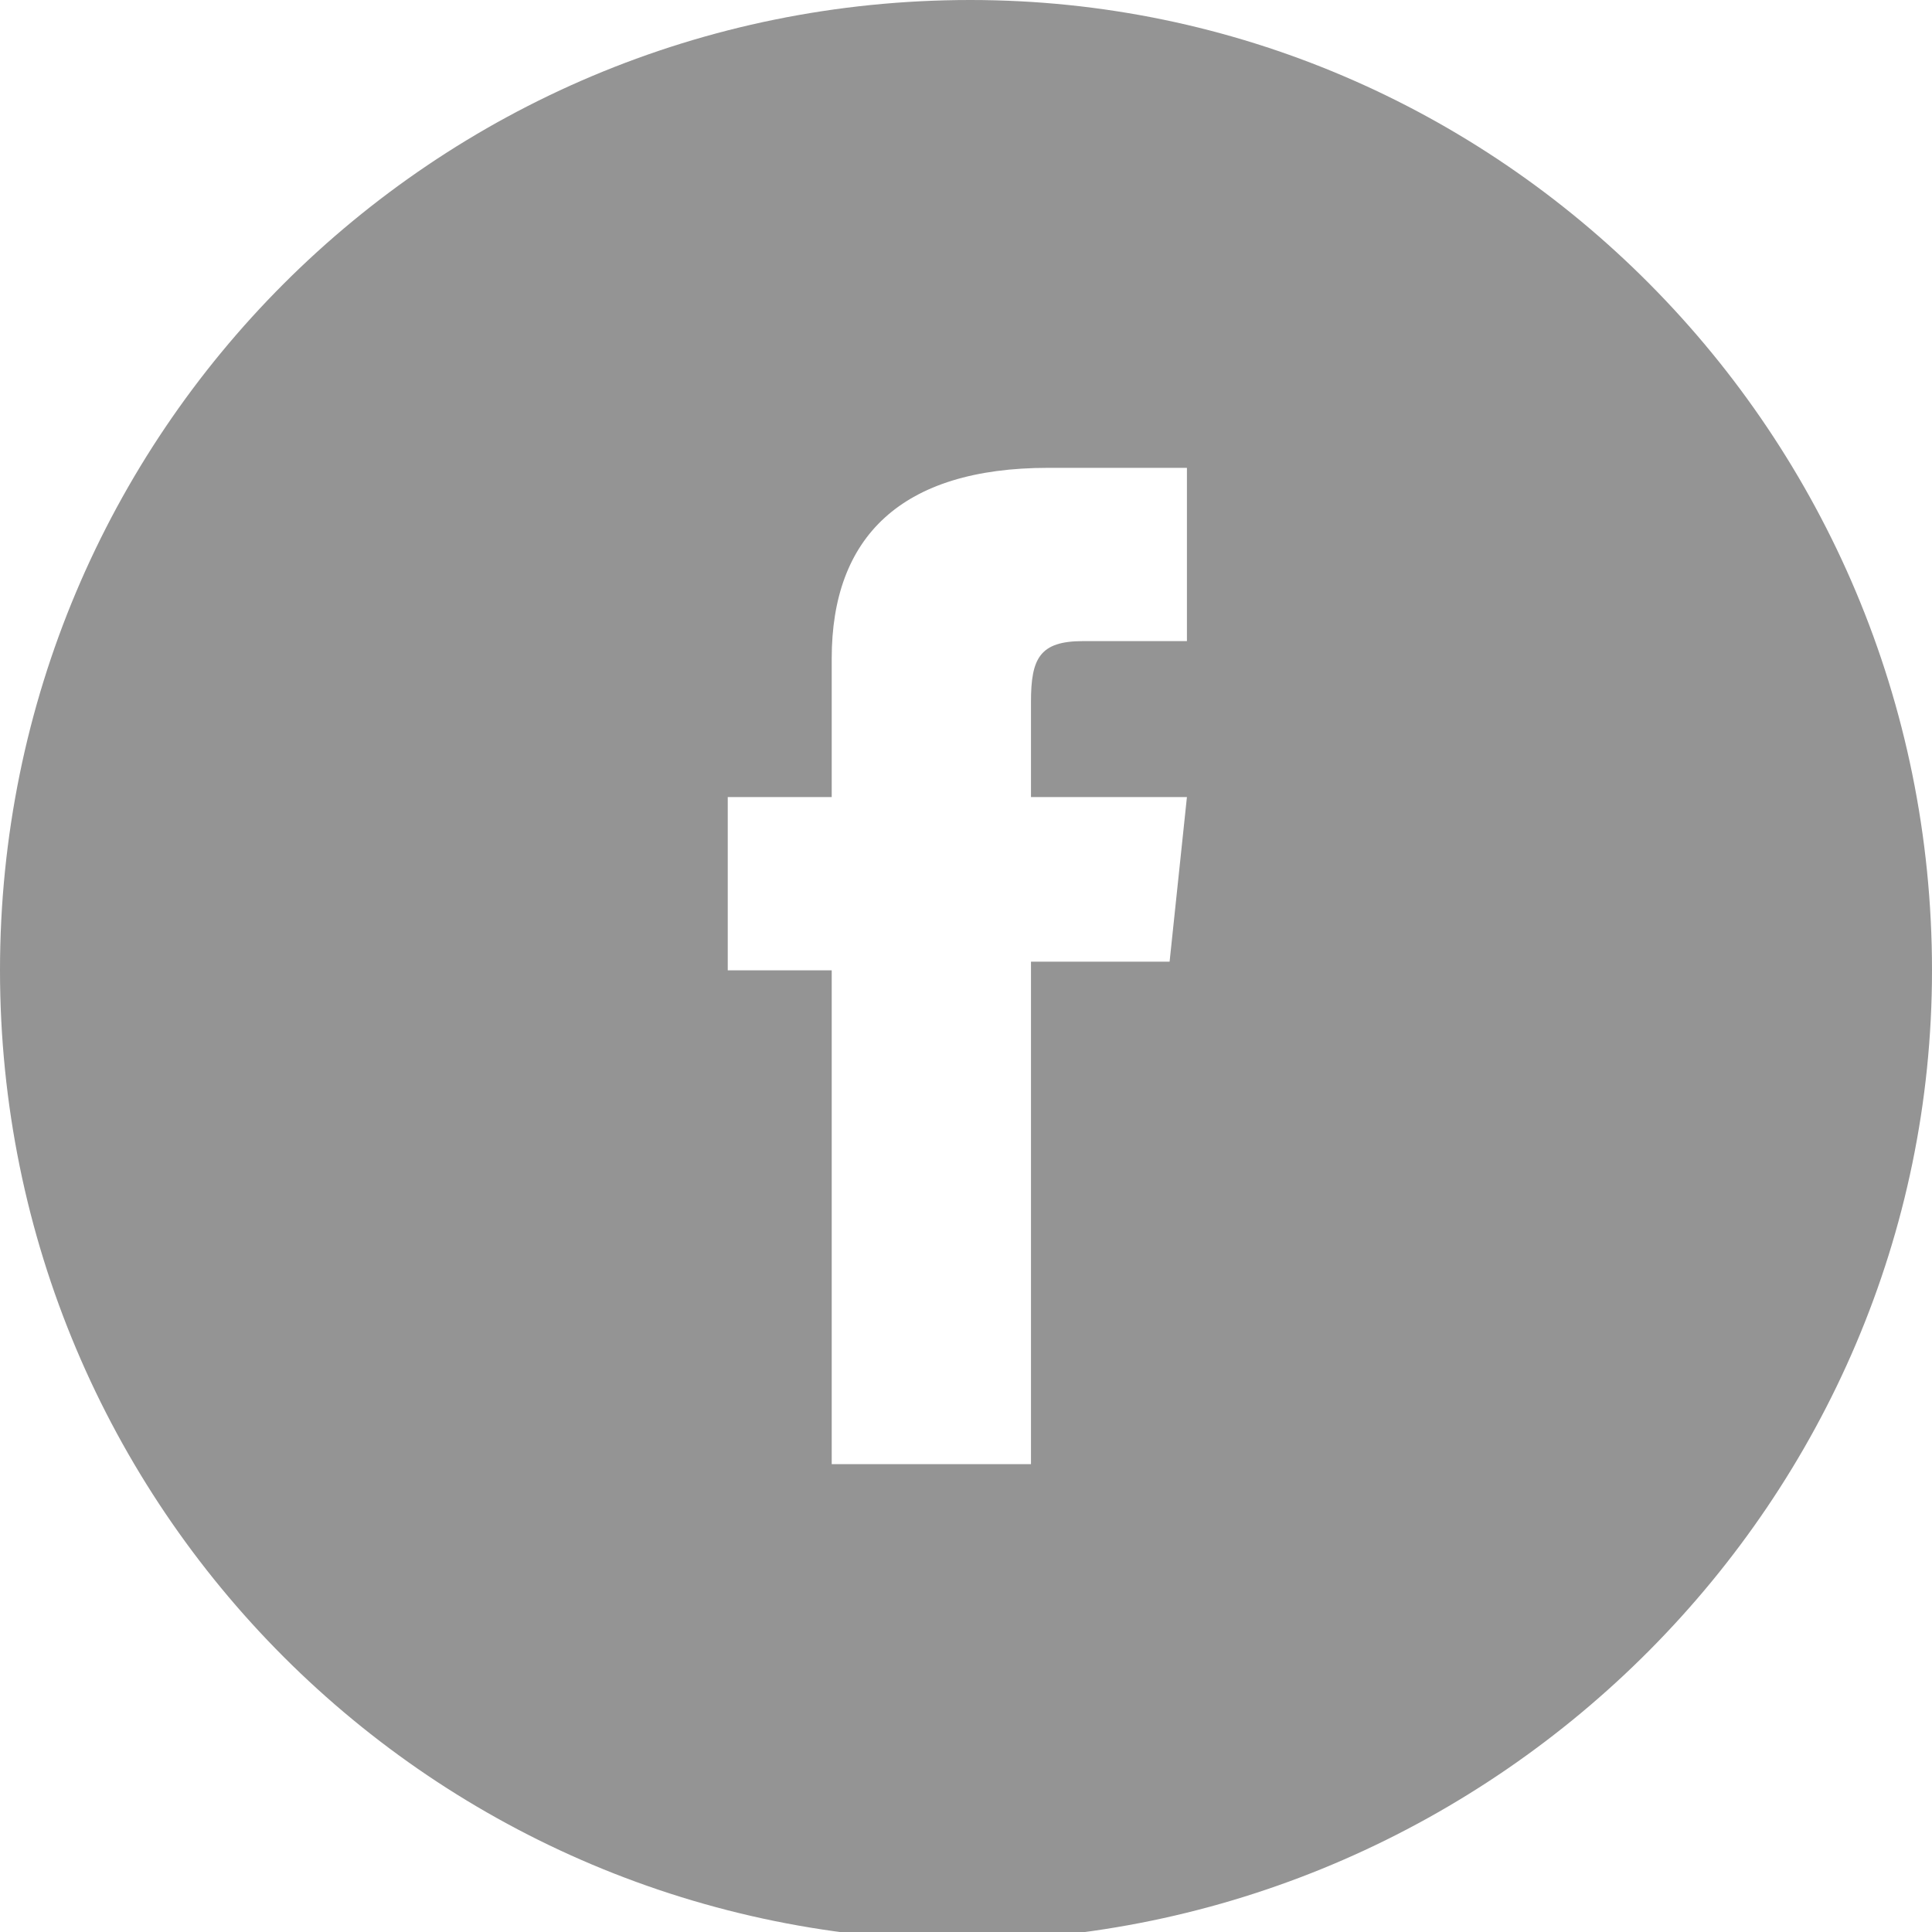 <?xml version="1.0" encoding="utf-8"?>
<!-- Generator: Adobe Illustrator 21.0.2, SVG Export Plug-In . SVG Version: 6.00 Build 0)  -->
<svg version="1.1" id="Capa_1" xmlns="http://www.w3.org/2000/svg" xmlns:xlink="http://www.w3.org/1999/xlink" x="0px" y="0px"
	 viewBox="0 0 22.3 22.3" style="enable-background:new 0 0 22.3 22.3;" xml:space="preserve">
<style type="text/css">
	.st0{fill:#949494;}
</style>
<path class="st0" d="M11.9,8.1v1.1h1.8l-0.2,1.9h-1.6v5.8H9.6v-5.7H8.4v-2h1.2V7.6c0-1.4,0.8-2.2,2.5-2.2h1.6v2h-1.2
	C12,7.4,11.9,7.6,11.9,8.1 M22.3,11.2C22.3,5,17.3,0,11.2,0C5,0,0,5,0,11.2c0,6.2,5,11.2,11.2,11.2C17.3,22.3,22.3,17.3,22.3,11.2"
	/>
</svg>
